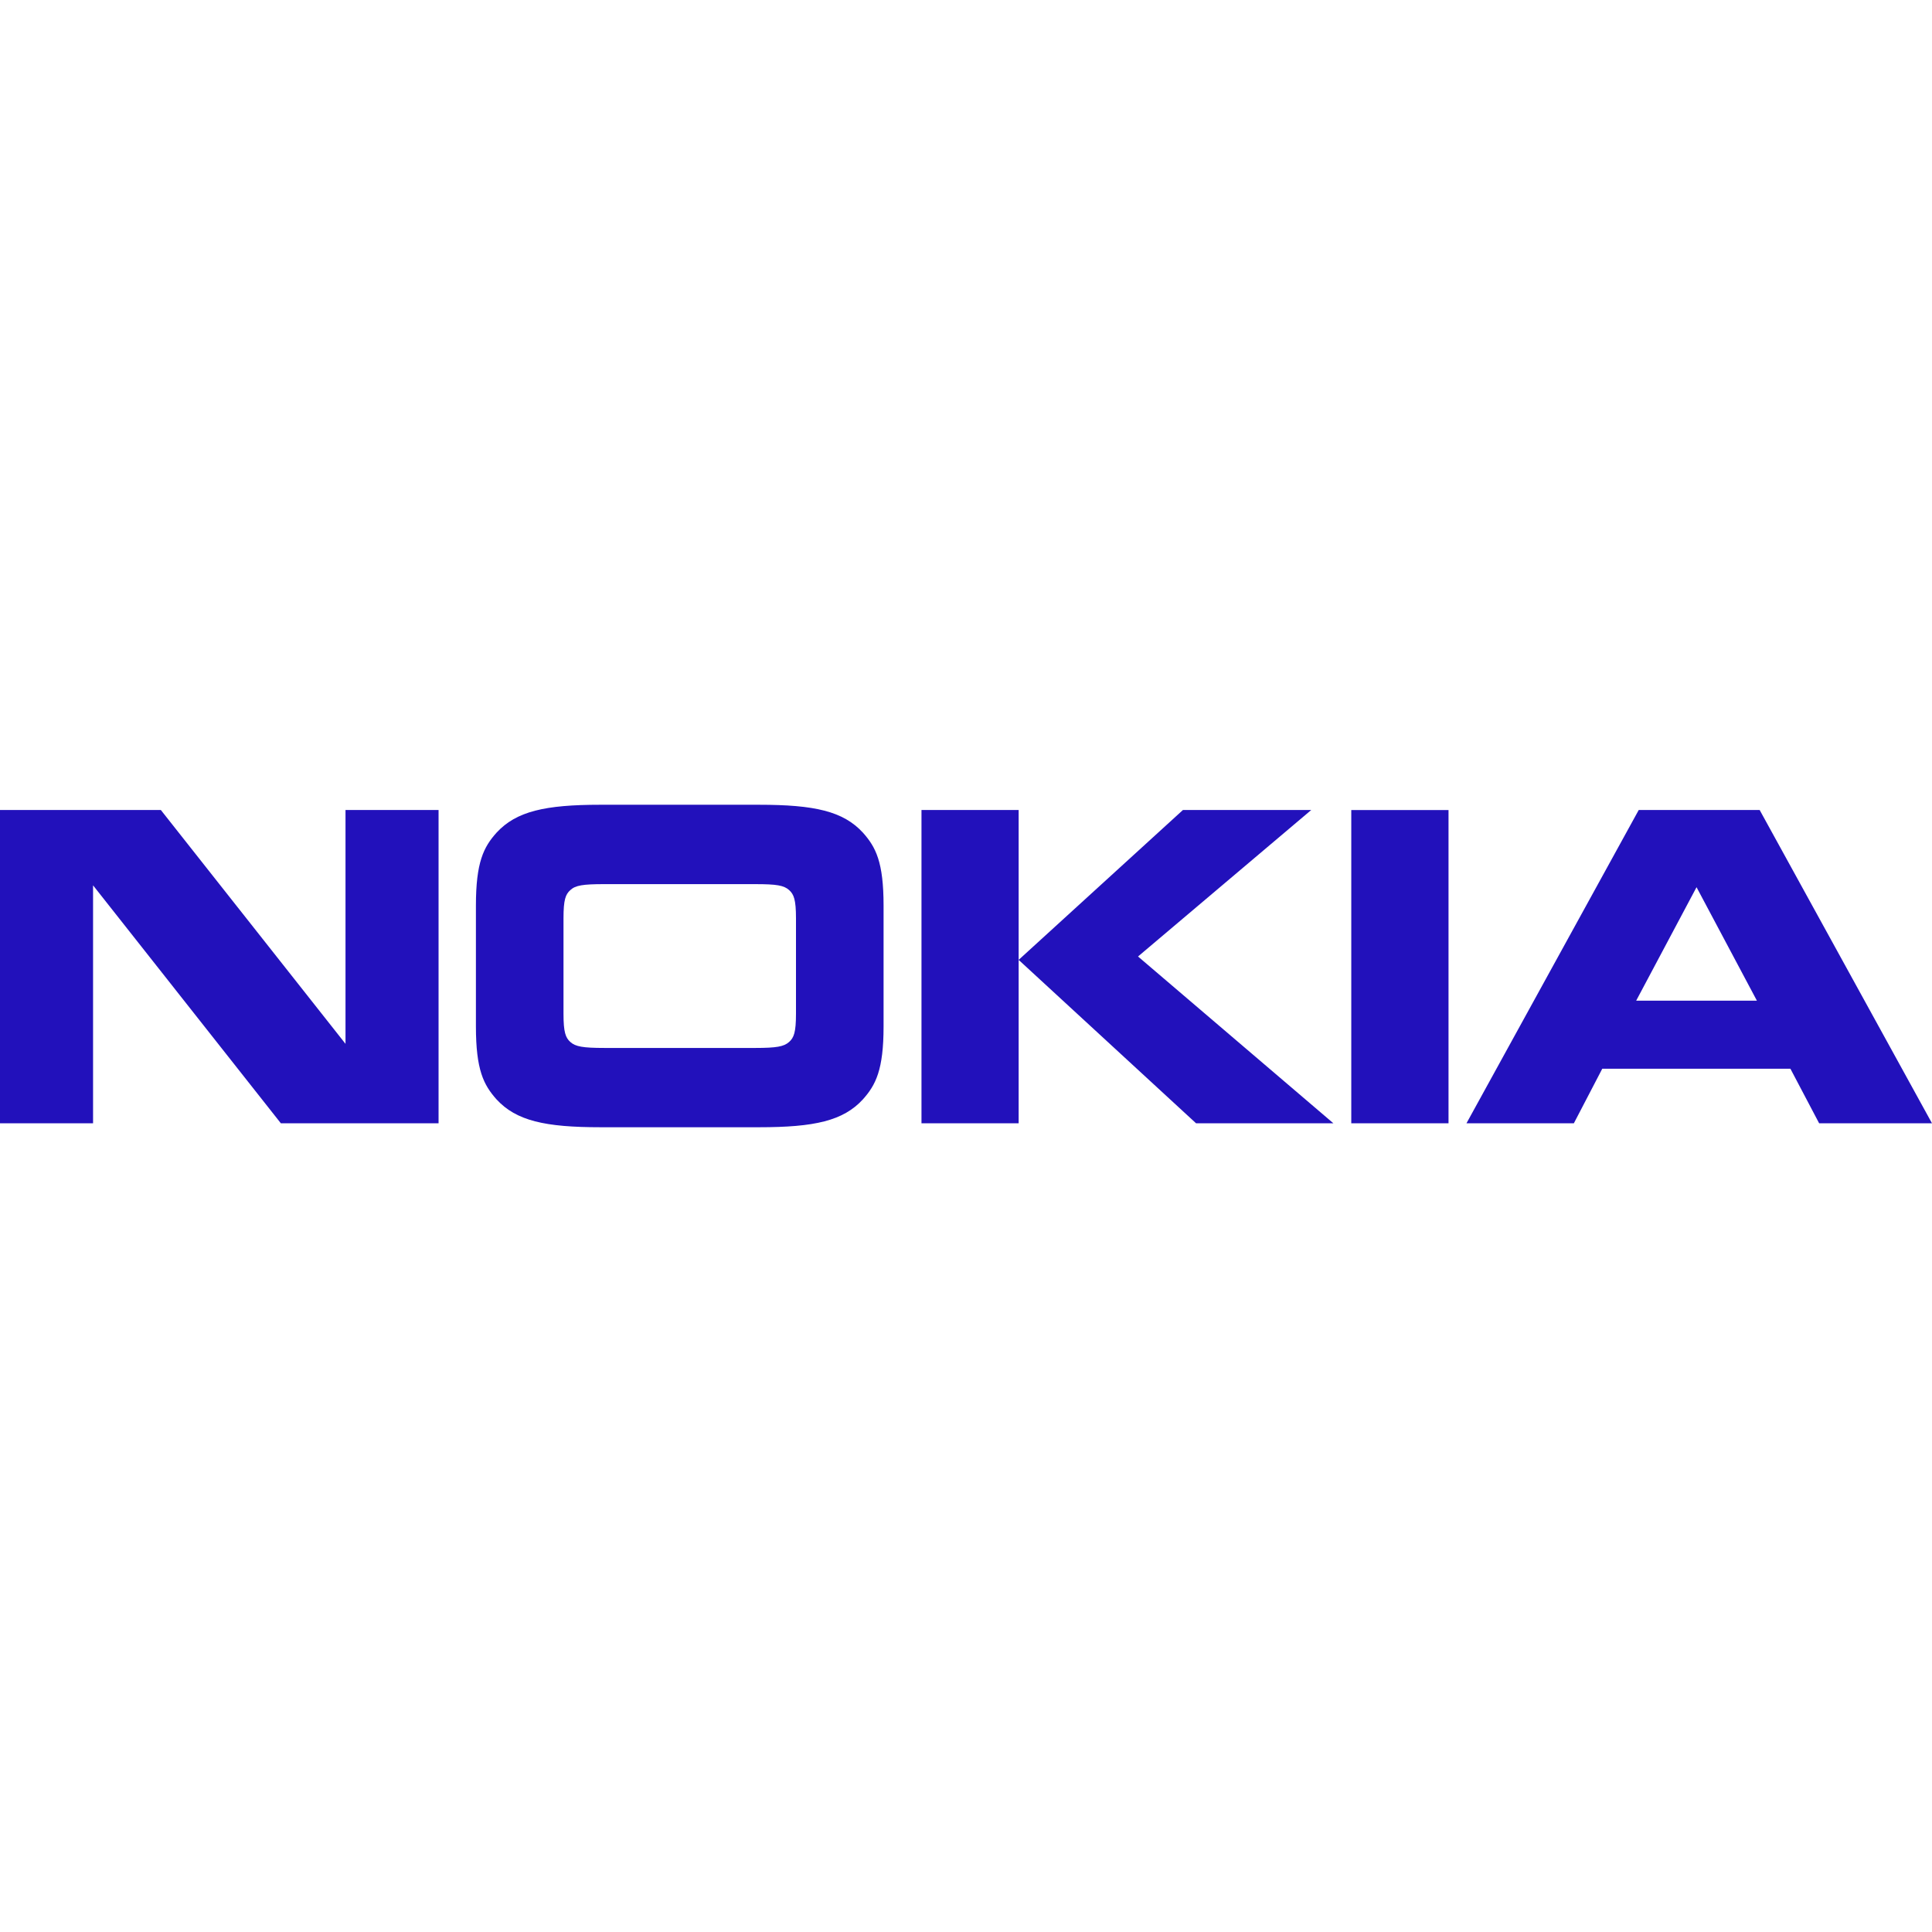 <svg role="img" width="32px" height="32px" viewBox="0 0 24 24" xmlns="http://www.w3.org/2000/svg"><title>Nokia</title><path fill="#21bd6" d="M1.156 13.954H0v-3.892h1.998l2.294 2.905v-2.905h1.156v3.892H3.489l-2.333-2.956v2.956m9.82-1.204c0 .54-.097.728-.257.907-.244.266-.6.346-1.289.346H7.457c-.686 0-1.044-.08-1.289-.346-.16-.18-.256-.365-.256-.907v-1.5c0-.54.096-.727.256-.906.245-.266.603-.347 1.289-.347H9.43c.688 0 1.045.08 1.29.347.16.18.256.365.256.907v1.5m-1.594.267c.264 0 .356-.017.42-.074.06-.053.086-.12.086-.35v-1.187c0-.23-.026-.297-.085-.35-.065-.059-.157-.074-.42-.074H7.505c-.264 0-.357.015-.42.074-.06.053-.085.12-.085.35v1.187c0 .23.026.297.085.35.063.057.156.074.42.074h1.876m3.273-2.956v3.892h-1.207v-3.892h1.207m2.04 0h1.595l-2.152 1.82 2.427 2.072h-1.706l-2.204-2.03 2.04-1.861m2.092 0h1.208v3.891h-1.208m5.812 0l-.357-.678h-2.337l-.353.678h-1.334l2.14-3.892h1.502L24 13.954h-1.4m-2.275-1.523h1.5l-.75-1.41-.75 1.41"/></svg>